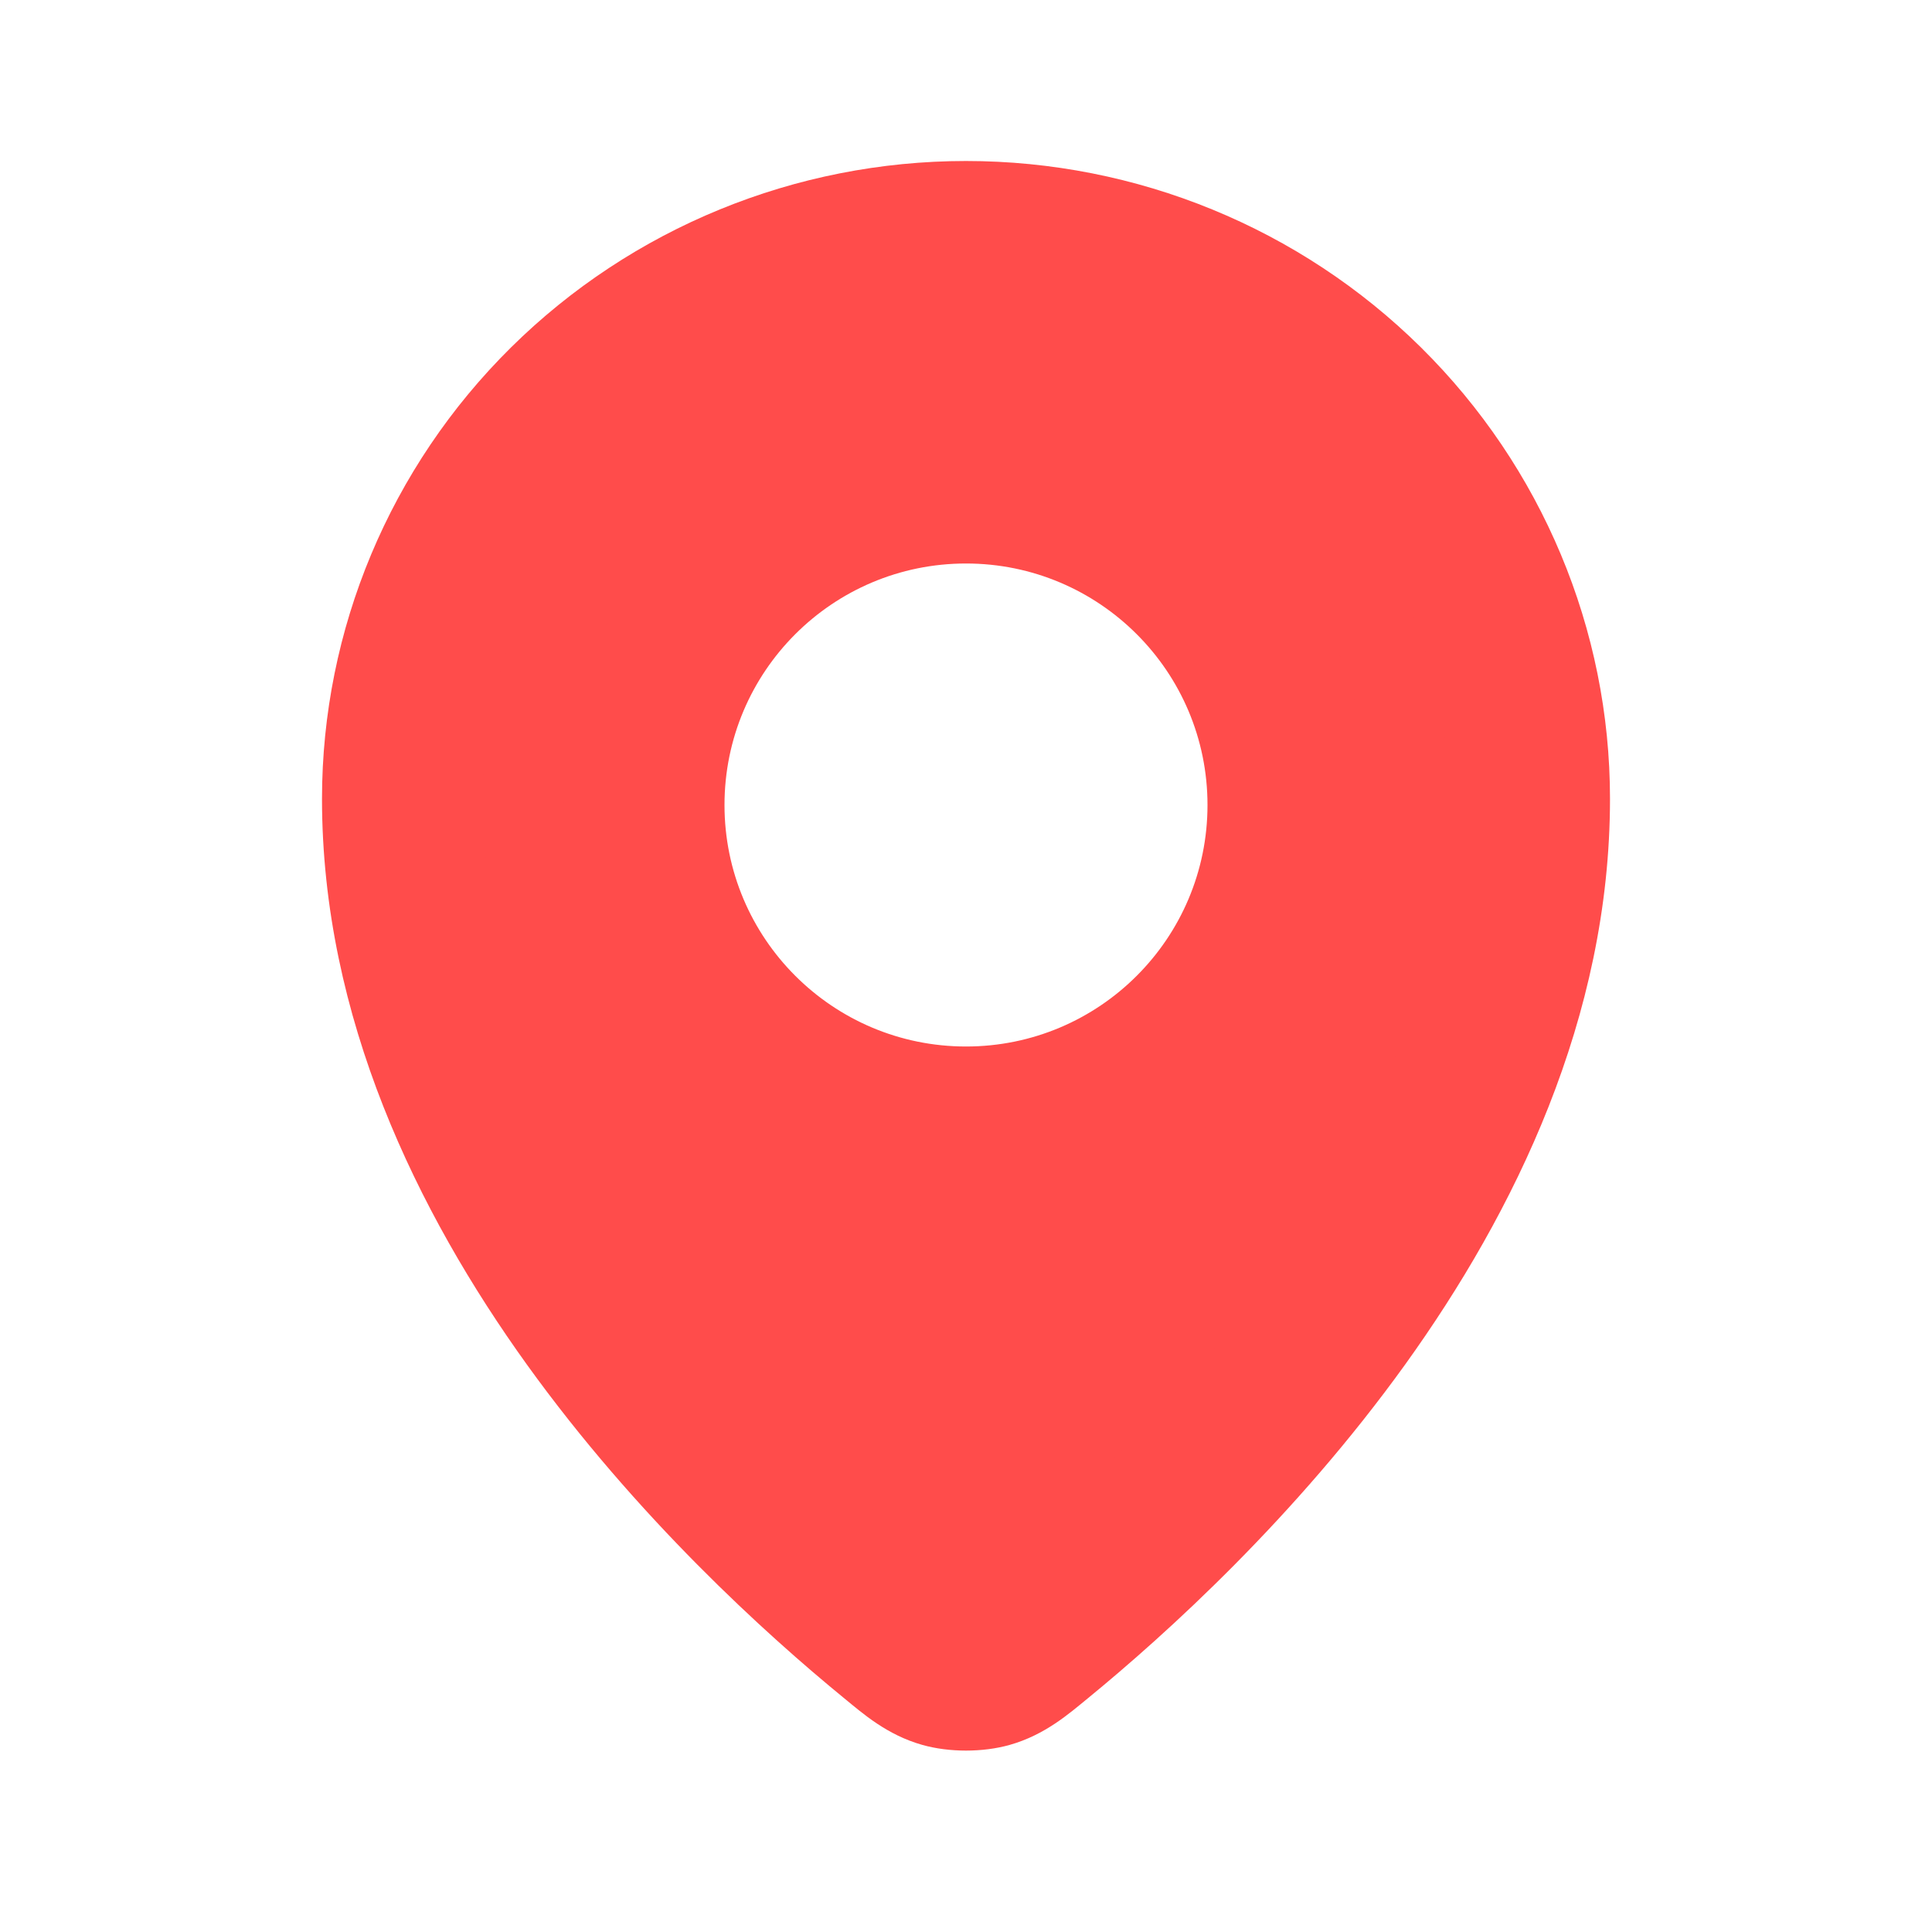 <svg width="24" height="24" viewBox="0 0 24 24" fill="none" xmlns="http://www.w3.org/2000/svg">
<path fill-rule="evenodd" clip-rule="evenodd" d="M11.123 20.325C9.244 18.787 5 14.775 5 9.923C5 8.087 5.737 6.326 7.05 5.028C8.363 3.729 10.144 3 12 3C13.857 3 15.637 3.729 16.95 5.028C18.262 6.326 19 8.087 19 9.923C19 14.775 14.756 18.787 12.877 20.325C12.607 20.546 12.472 20.657 12.271 20.713C12.115 20.757 11.885 20.757 11.729 20.713C11.528 20.657 11.392 20.545 11.123 20.325ZM12 14C14.209 14 16 12.209 16 10C16 7.791 14.209 6 12 6C9.791 6 8 7.791 8 10C8 12.209 9.791 14 12 14Z" fill="#FF4C4B"/>
<path d="M11.123 20.325L10.49 21.099L10.49 21.099L11.123 20.325ZM7.05 5.028L6.347 4.317L7.05 5.028ZM16.95 5.028L17.653 4.317L16.95 5.028ZM12.877 20.325L12.243 19.552L12.877 20.325ZM12.271 20.713L12 19.751H12L12.271 20.713ZM11.729 20.713L12 19.751L12 19.751L11.729 20.713ZM4 9.923C4 12.639 5.185 15.059 6.545 16.951C7.911 18.849 9.513 20.3 10.49 21.099L11.757 19.552C10.854 18.813 9.395 17.488 8.169 15.783C6.938 14.071 6 12.058 6 9.923H4ZM6.347 4.317C4.846 5.802 4 7.818 4 9.923H6C6 8.356 6.629 6.851 7.753 5.739L6.347 4.317ZM12 2C9.882 2 7.848 2.832 6.347 4.317L7.753 5.739C8.878 4.627 10.405 4 12 4V2ZM17.653 4.317C16.152 2.832 14.118 2 12 2V4C13.595 4 15.122 4.627 16.247 5.739L17.653 4.317ZM20 9.923C20 7.818 19.154 5.802 17.653 4.317L16.247 5.739C17.37 6.85 18 8.356 18 9.923H20ZM13.511 21.099C14.487 20.3 16.089 18.849 17.455 16.951C18.815 15.059 20 12.64 20 9.923H18C18 12.059 17.062 14.071 15.831 15.783C14.605 17.488 13.146 18.813 12.243 19.552L13.511 21.099ZM12.542 21.676C12.982 21.552 13.283 21.285 13.511 21.099L12.243 19.552C12.174 19.608 12.123 19.65 12.078 19.685C12.034 19.72 12.008 19.739 11.99 19.751C11.975 19.762 11.972 19.762 11.979 19.759C11.986 19.755 11.995 19.752 12 19.751L12.542 21.676ZM11.458 21.676C11.791 21.77 12.209 21.77 12.542 21.676L12 19.751C12.011 19.748 12.018 19.746 12.021 19.745C12.024 19.745 12.025 19.745 12.024 19.745C12.022 19.745 12.019 19.746 12.014 19.746C12.01 19.746 12.005 19.746 12 19.746C11.995 19.746 11.99 19.746 11.985 19.746C11.981 19.746 11.978 19.745 11.976 19.745C11.974 19.745 11.975 19.745 11.978 19.745C11.982 19.746 11.989 19.748 12 19.751L11.458 21.676ZM10.49 21.099C10.715 21.283 11.017 21.552 11.458 21.676L12 19.751C12.006 19.752 12.015 19.756 12.022 19.759C12.029 19.762 12.026 19.762 12.01 19.751C11.993 19.739 11.966 19.72 11.922 19.685C11.877 19.65 11.826 19.608 11.757 19.552L10.49 21.099ZM15 10C15 11.657 13.657 13 12 13V15C14.761 15 17 12.761 17 10H15ZM12 7C13.657 7 15 8.343 15 10H17C17 7.239 14.761 5 12 5V7ZM9 10C9 8.343 10.343 7 12 7V5C9.239 5 7 7.239 7 10H9ZM12 13C10.343 13 9 11.657 9 10H7C7 12.761 9.239 15 12 15V13Z" fill="#FF4C4B"/>
</svg>
